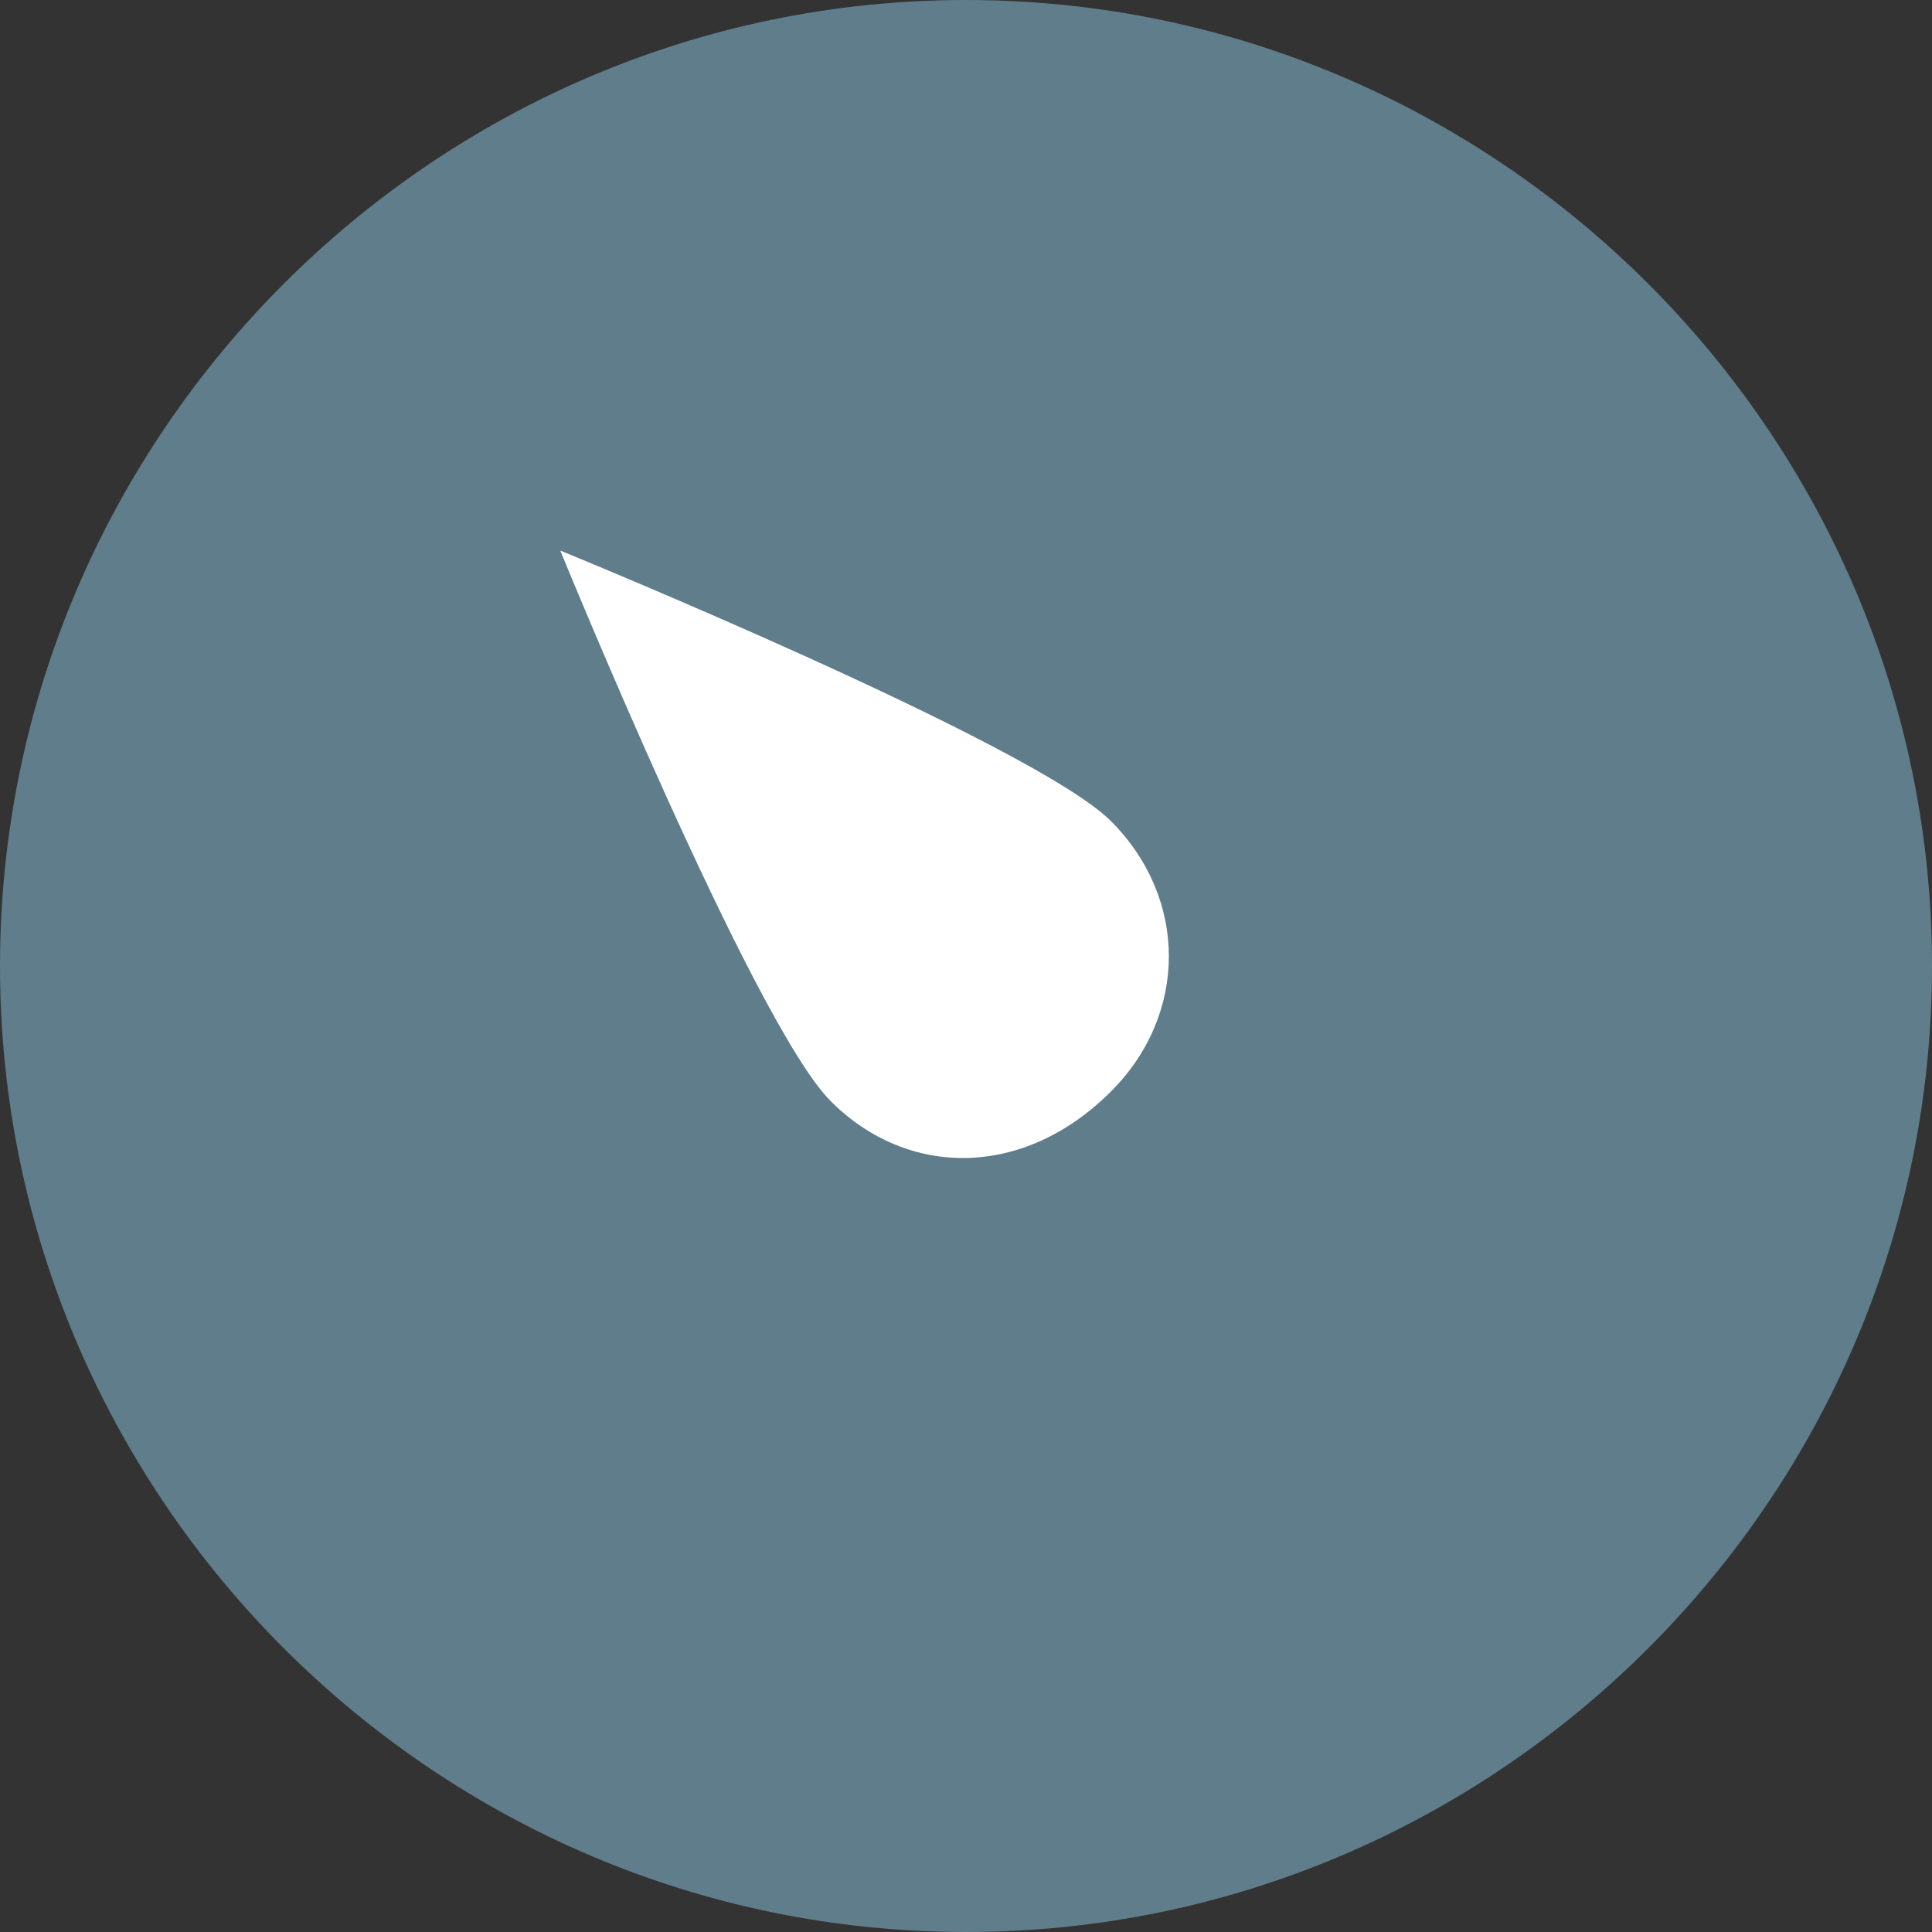 <svg width="45" height="45" viewBox="0 0 45 45" fill="none" xmlns="http://www.w3.org/2000/svg">
<rect x="0" y="0" width="45" height="45" fill="#333333" stroke="none"/>
<g clip-path="url(#clip0_172_7158)">
<path d="M22.5 45C10.125 45 0 34.875 0 22.5C0 10.125 10.125 0 22.5 0C34.875 0 45 10.125 45 22.5C45 34.875 34.875 45 22.5 45Z" fill="#607D8B"/>
<path d="M19.35 25.649C17.55 23.849 13.05 12.824 13.05 12.824C13.05 12.824 24.075 17.324 25.875 19.124C27.675 20.924 27.675 23.624 25.875 25.424C23.85 27.449 21.15 27.449 19.35 25.649Z" fill="white"/>
</g>
<defs>
<clipPath id="clip0_172_7158">
<rect width="45" height="45" fill="white"/>
</clipPath>
</defs>
</svg>
